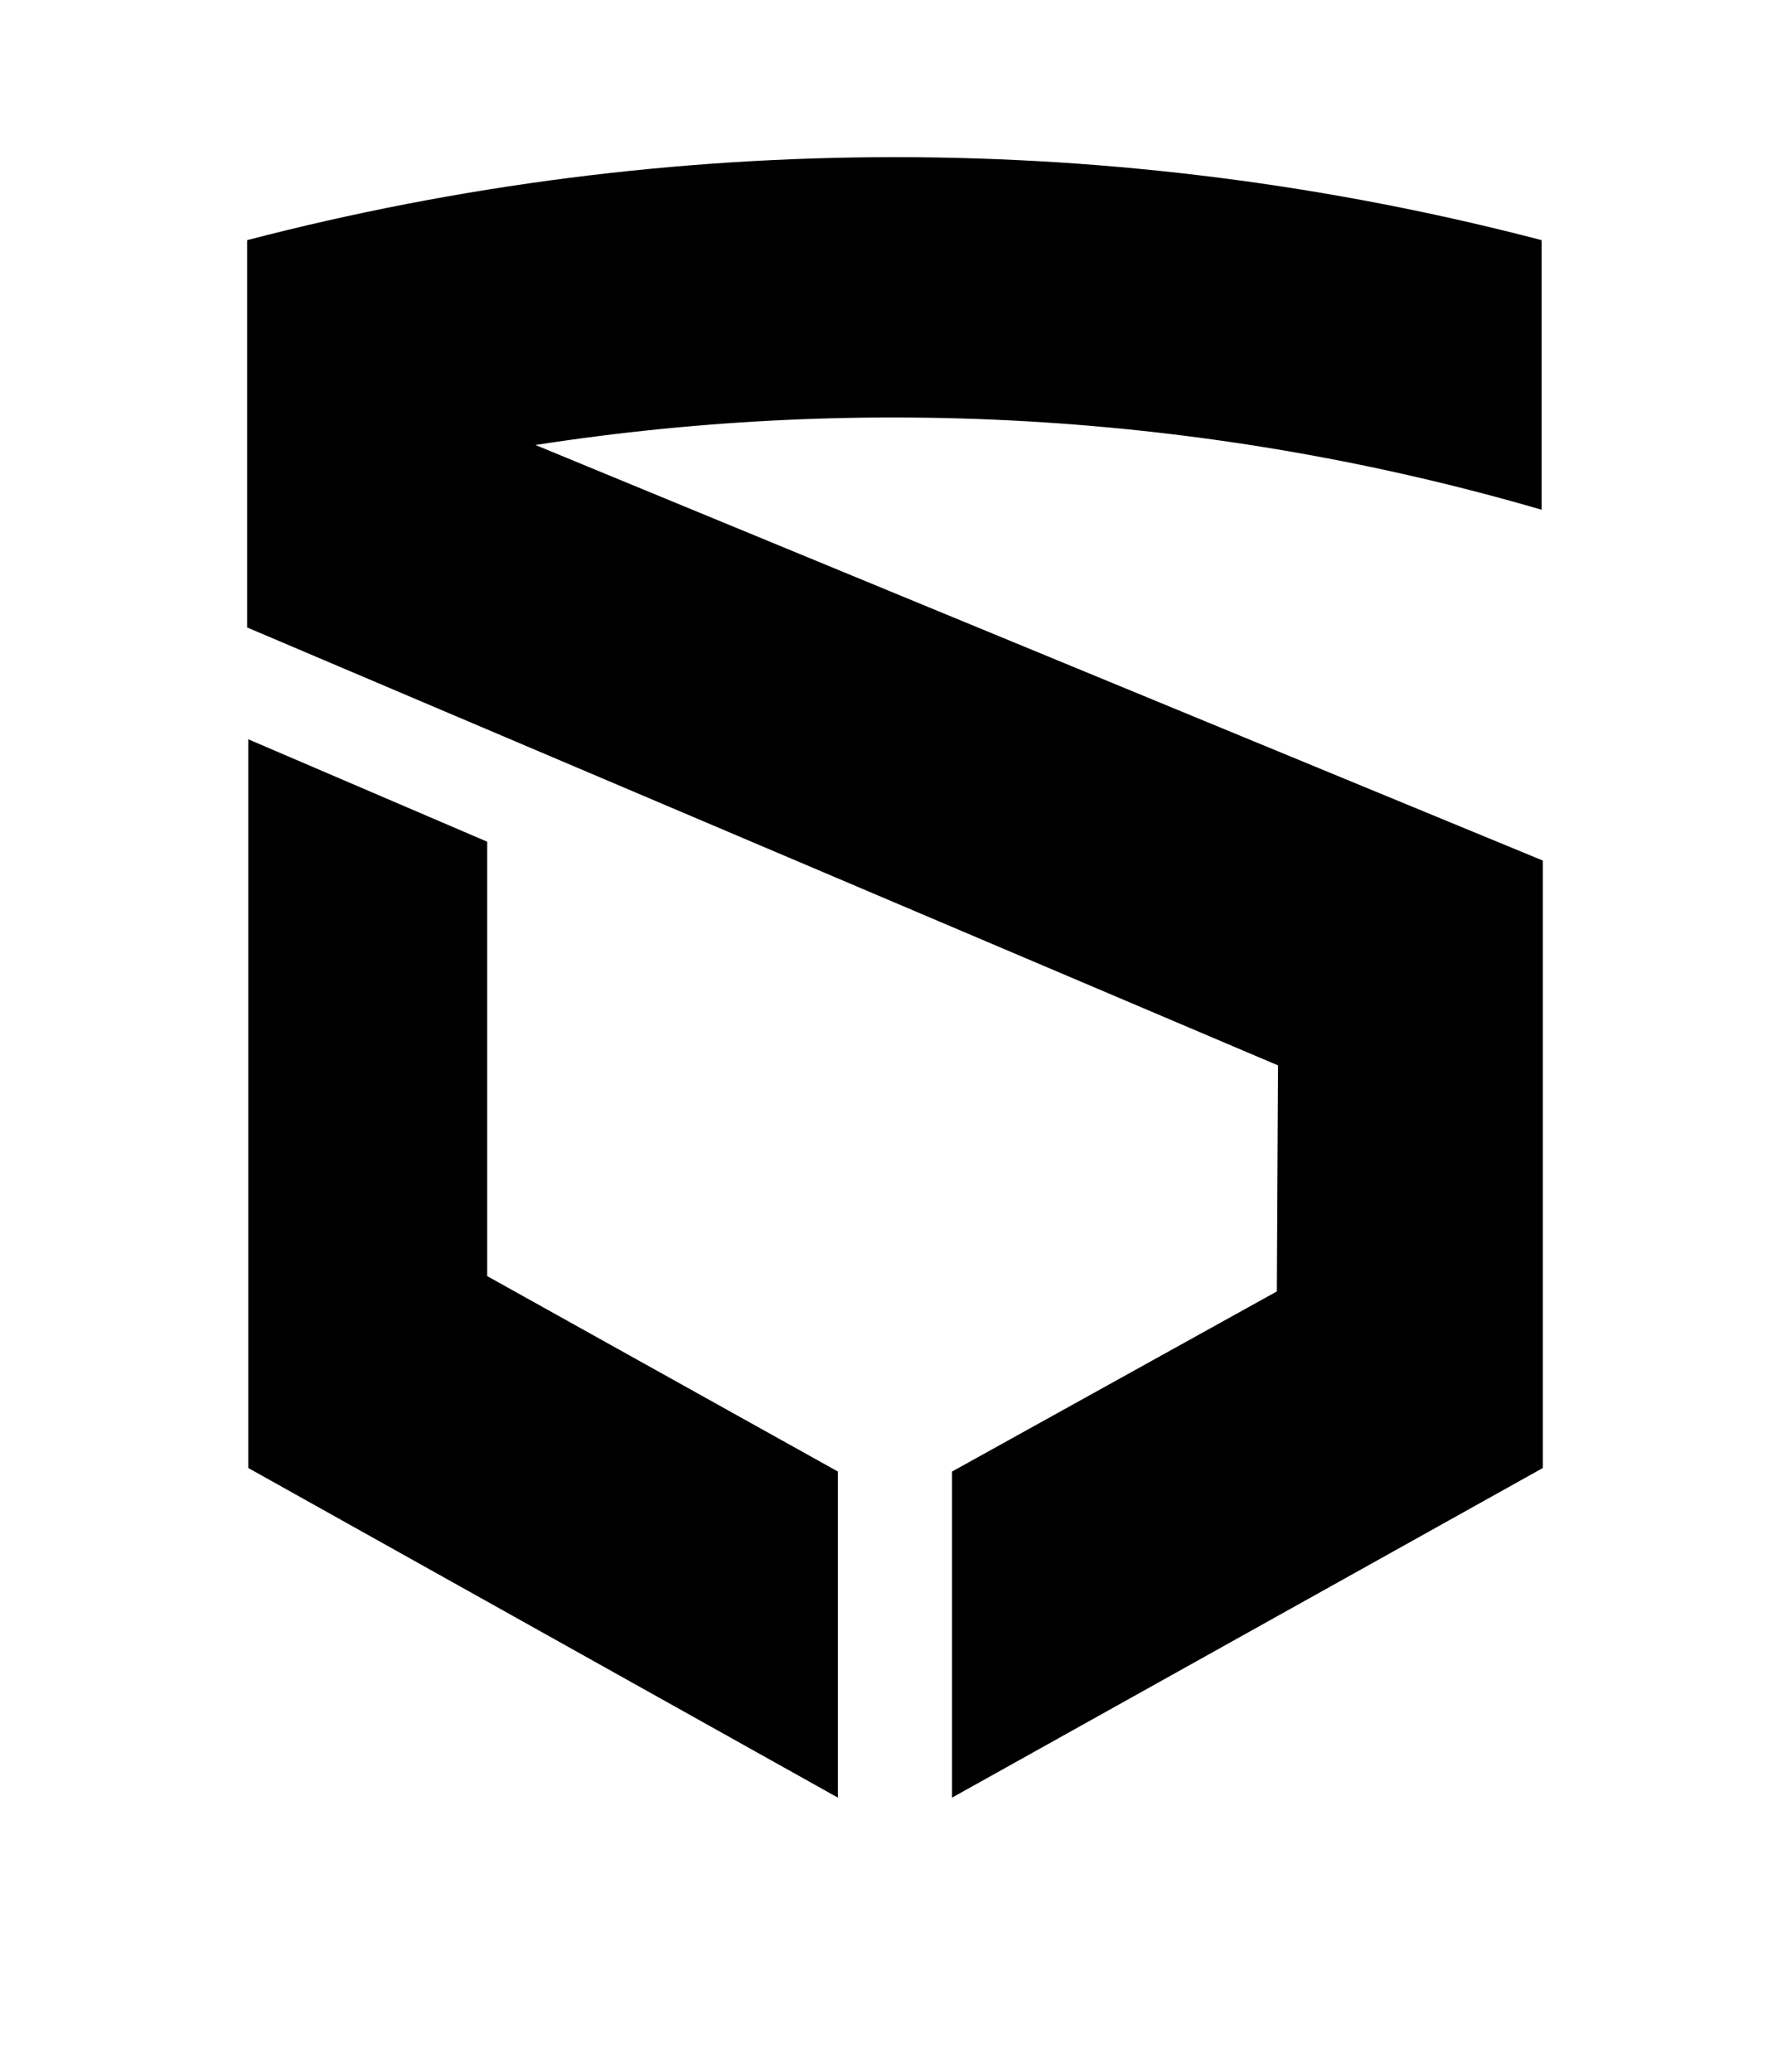 <svg viewBox="0 0 151 176" xmlns="http://www.w3.org/2000/svg"><path d="m131 43.3v-22.9c-36-9.4-73.9-9.4-110 0v32.9l87.6 37.2-.1 19.2-27.6 15.3v27.7l50.2-28v-51.6l-85.6-35.3c28.4-4.4 57.7-2.6 85.5 5.5z"/><path d="m41.4 71.5-20.3-8.7v61.9l50.1 28v-27.7l-29.8-16.6z"/></svg>